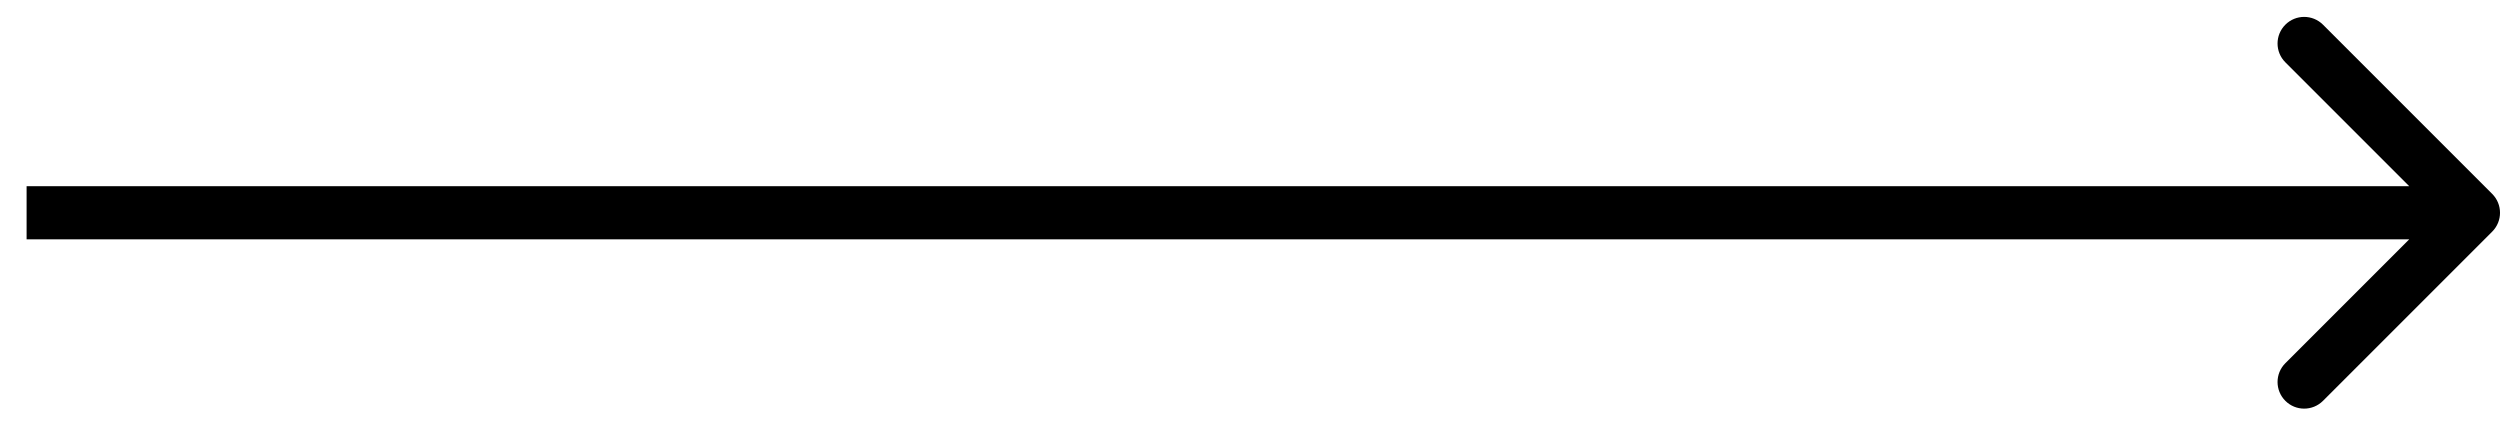 <svg width="47" height="8" viewBox="0 0 47 8" fill="none" xmlns="http://www.w3.org/2000/svg">
<path d="M46.854 4.354C47.049 4.158 47.049 3.842 46.854 3.646L43.672 0.464C43.476 0.269 43.16 0.269 42.965 0.464C42.769 0.66 42.769 0.976 42.965 1.172L45.793 4L42.965 6.828C42.769 7.024 42.769 7.34 42.965 7.536C43.16 7.731 43.476 7.731 43.672 7.536L46.854 4.354ZM0.5 4V4.5H46.5V4V3.5H0.5V4Z" fill="black"/>
</svg>
